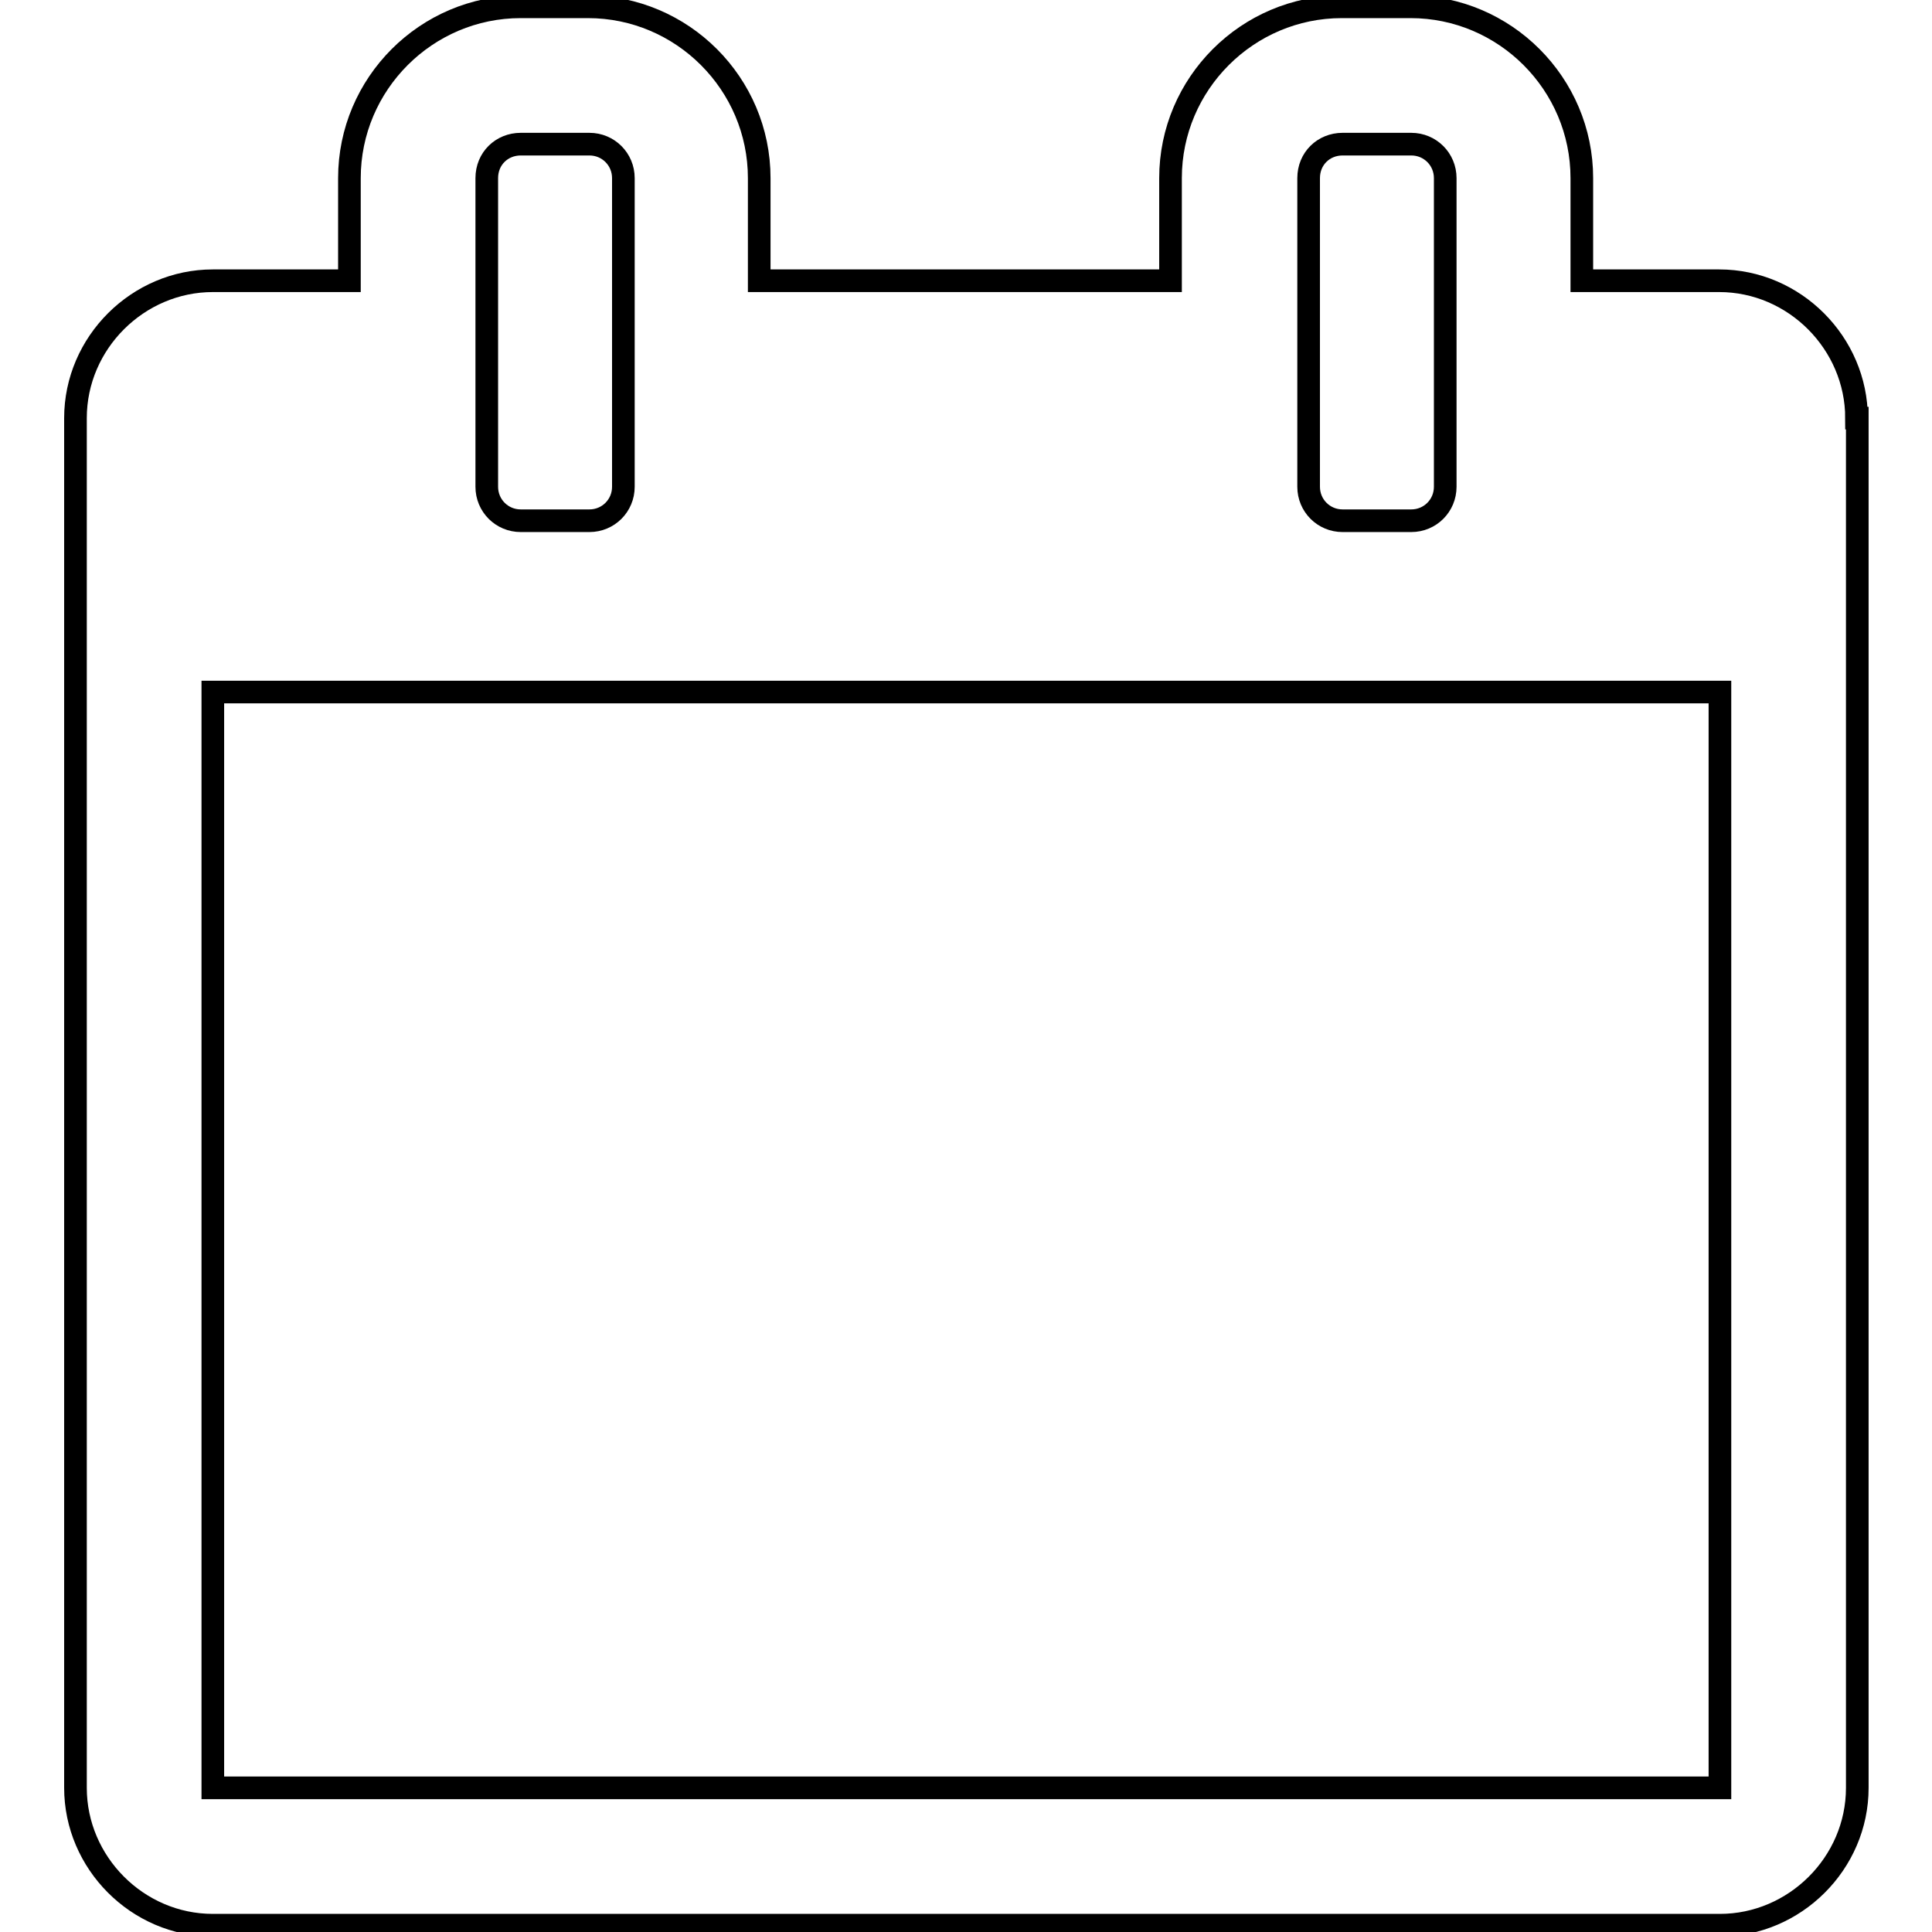 <?xml version="1.0" encoding="utf-8"?>
<!-- Svg Vector Icons : http://www.onlinewebfonts.com/icon -->
<!DOCTYPE svg PUBLIC "-//W3C//DTD SVG 1.1//EN" "http://www.w3.org/Graphics/SVG/1.1/DTD/svg11.dtd">
<svg version="1.1" xmlns="http://www.w3.org/2000/svg" xmlns:xlink="http://www.w3.org/1999/xlink" x="0px" y="0px" viewBox="0 0 256 256" enable-background="new 0 0 256 256" xml:space="preserve">
<g><g><path stroke-width="3" fill-opacity="0" stroke="#000000"  d="M28.2,236.9V91.7h199.7v145.2H28.2L28.2,236.9z M82.6,64.5c0,2.5-2,4.5-4.5,4.5H69c-2.5,0-4.5-2-4.5-4.5V23.6c0-2.6,2-4.5,4.5-4.5h9.1c2.5,0,4.5,2,4.5,4.5V64.5z M191.5,64.5c0,2.5-2,4.5-4.5,4.5h-9.1c-2.5,0-4.5-2-4.5-4.5V23.6c0-2.6,2-4.5,4.5-4.5h9.1c2.5,0,4.5,2,4.5,4.5V64.5z M246,55.4c0-9.9-8.2-18.2-18.2-18.2h-18.2V23.6c0-12.5-10.2-22.7-22.7-22.7h-9.1c-12.5,0-22.7,10.2-22.7,22.7v13.6h-54.5V23.6c0-12.5-10.2-22.7-22.7-22.7H69c-12.5,0-22.7,10.2-22.7,22.7v13.6H28.2c-9.9,0-18.2,8.2-18.2,18.2v181.5c0,9.9,8.2,18.2,18.2,18.2h199.7c9.9,0,18.2-8.2,18.2-18.2V55.4L246,55.4z"/></g></g>
</svg>